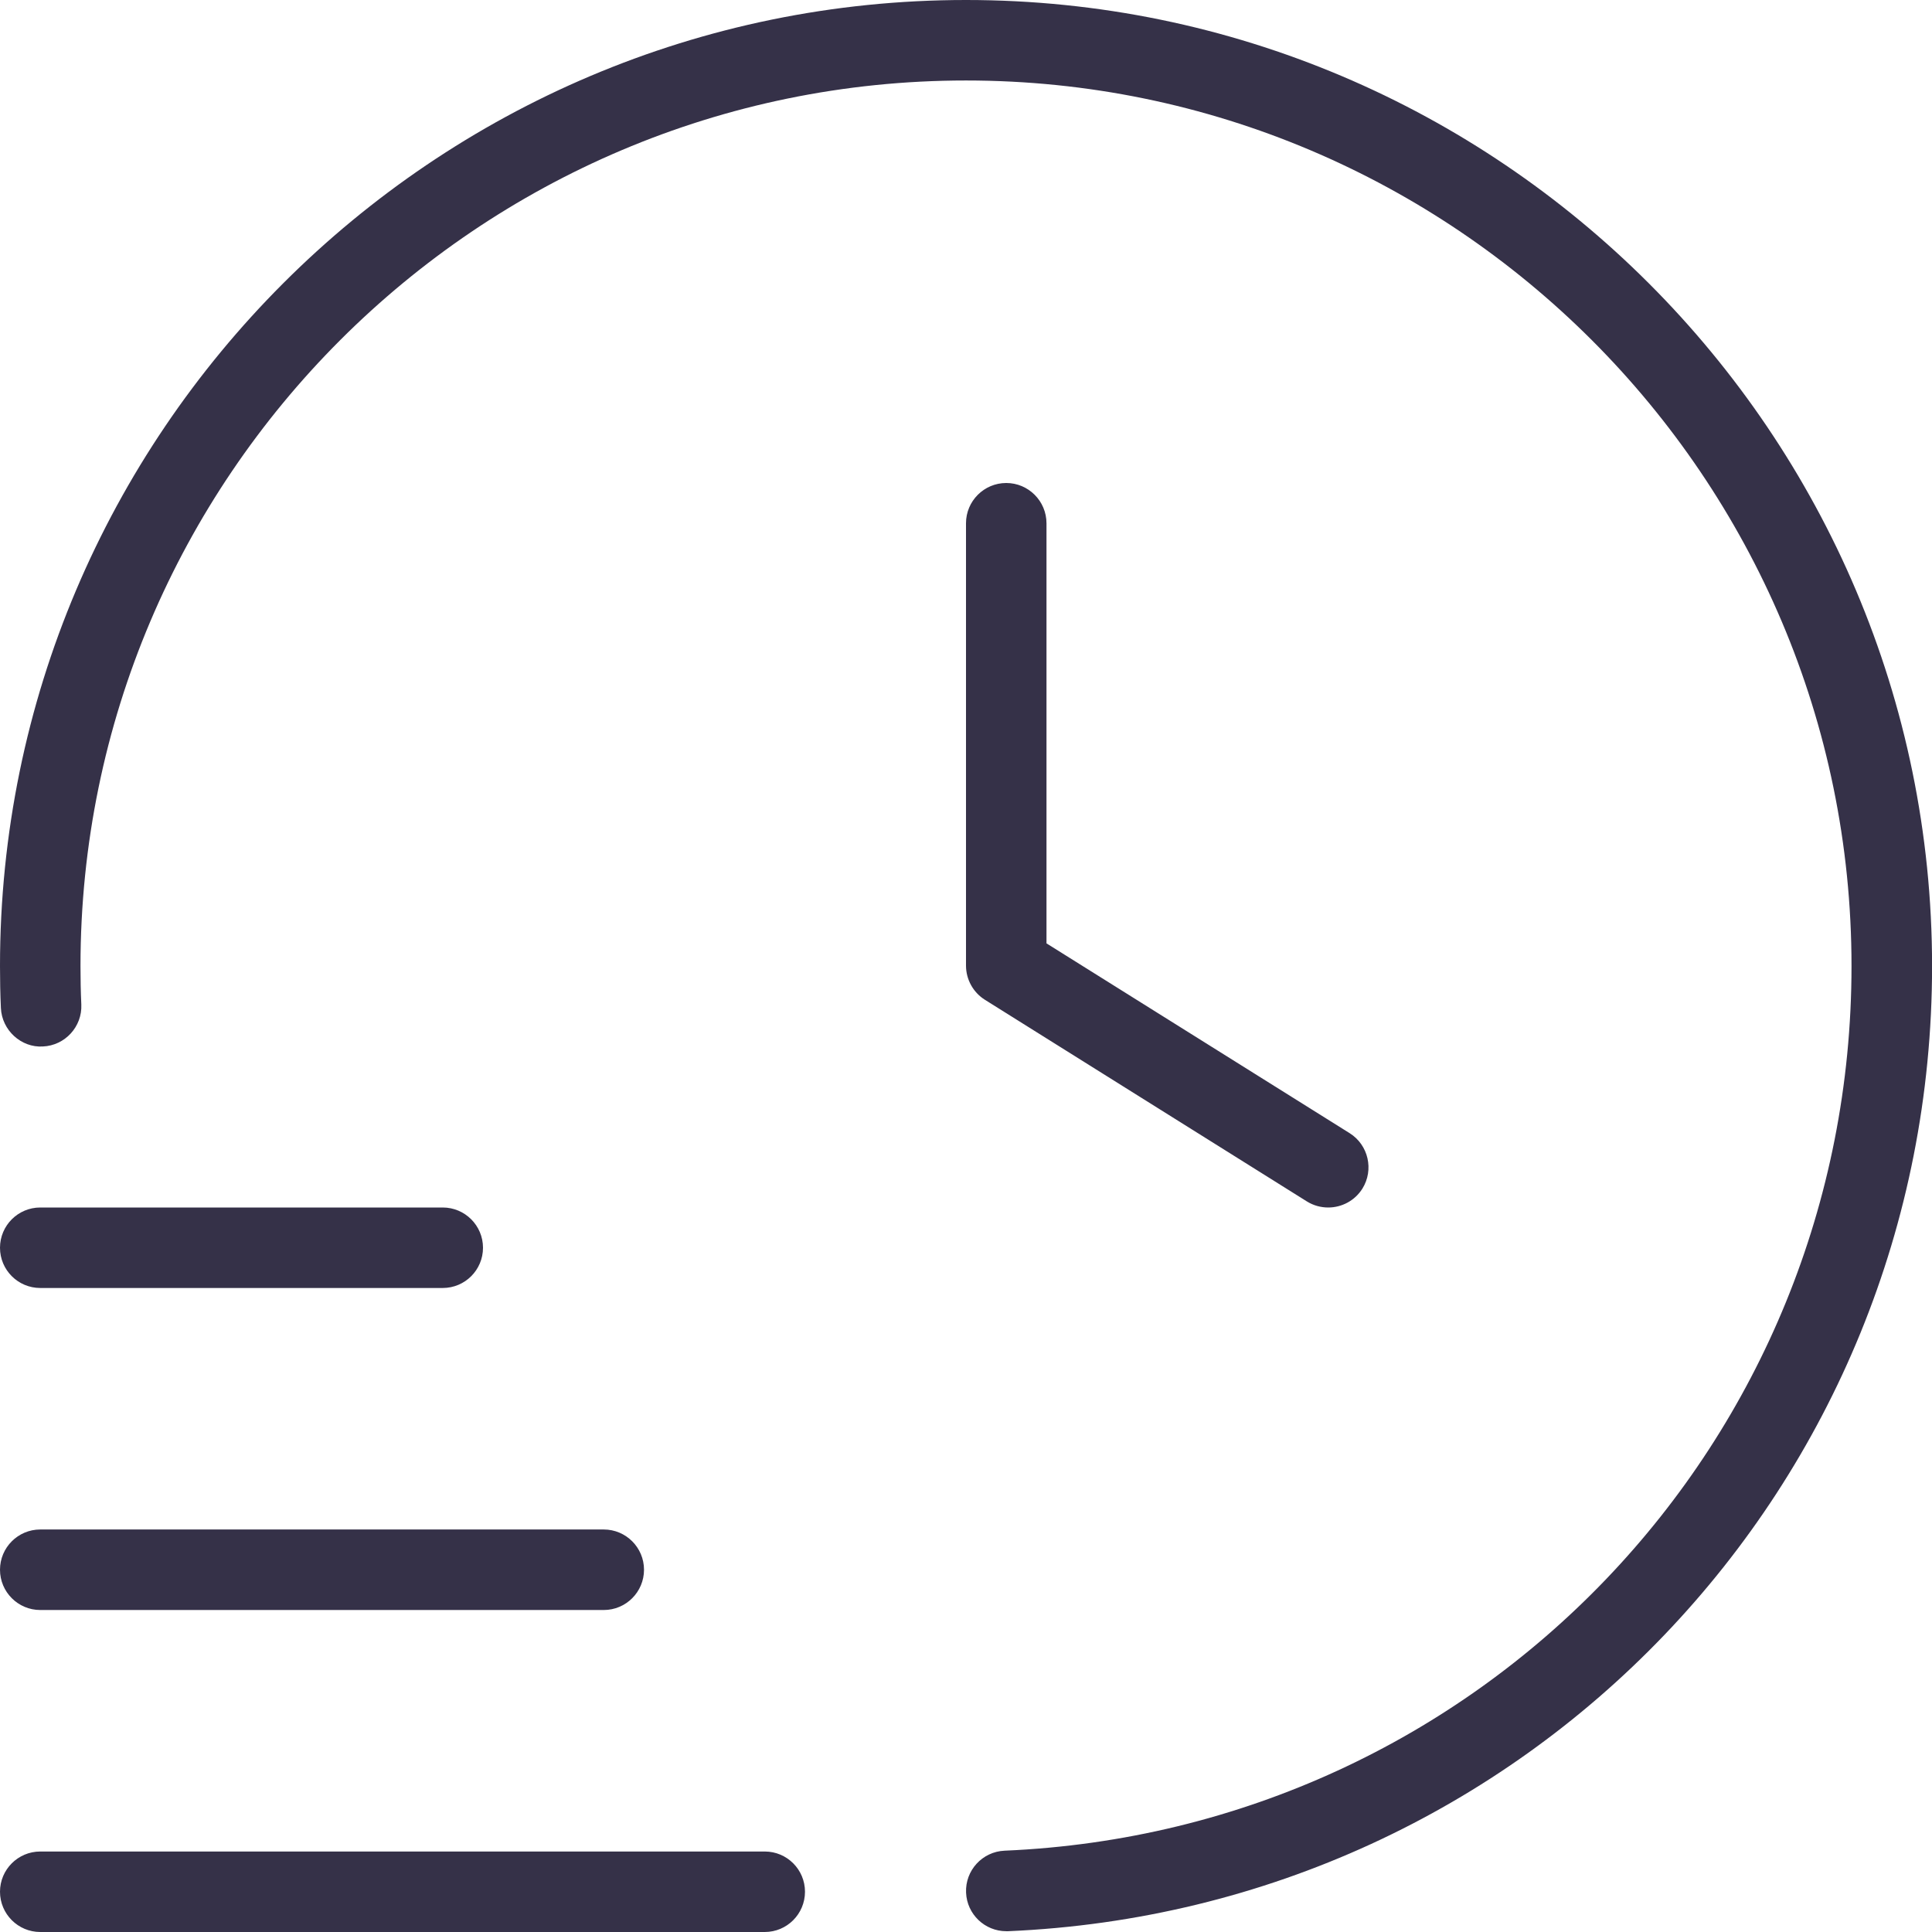 <svg width="56" height="56" viewBox="0 0 56 56" fill="none" xmlns="http://www.w3.org/2000/svg">
<g clip-path="url(#clip0_171_2131)">
<path d="M23.333 54.833C23.333 55.477 22.811 56 22.167 56H1.167C0.523 56 0 55.477 0 54.833C0 54.189 0.523 53.667 1.167 53.667H22.167C22.811 53.667 23.333 54.189 23.333 54.833ZM1.167 46.667H17.5C18.144 46.667 18.667 46.144 18.667 45.5C18.667 44.856 18.144 44.333 17.5 44.333H1.167C0.523 44.333 0 44.856 0 45.5C0 46.144 0.523 46.667 1.167 46.667ZM1.167 37.333H12.833C13.477 37.333 14 36.811 14 36.167C14 35.523 13.477 35 12.833 35H1.167C0.523 35 0 35.523 0 36.167C0 36.811 0.523 37.333 1.167 37.333ZM28 0C12.56 0 0 12.56 0 28C0 28.408 0.007 28.814 0.026 29.218C0.054 29.862 0.614 30.371 1.241 30.333C1.885 30.305 2.385 29.759 2.357 29.118C2.34 28.747 2.333 28.376 2.333 28.002C2.333 13.848 13.848 2.333 28 2.333C42.152 2.333 53.667 13.848 53.667 28C53.667 41.79 42.884 53.053 29.118 53.643C28.474 53.671 27.974 54.215 28.002 54.859C28.028 55.487 28.546 55.977 29.167 55.977C29.183 55.977 29.202 55.977 29.218 55.977C44.238 55.335 56.002 43.045 56.002 28.002C56 12.56 43.44 0 28 0ZM29.167 14C28.523 14 28 14.523 28 15.167V27.988C28 28.39 28.208 28.765 28.546 28.978L37.879 34.823C38.073 34.944 38.288 35 38.5 35C38.887 35 39.268 34.806 39.489 34.454C39.83 33.908 39.664 33.187 39.121 32.846L30.333 27.344V15.169C30.333 14.525 29.811 14 29.167 14Z" fill="#353148"/>
</g>
<defs>
<clipPath id="clip0_171_2131">
<rect width="56" height="56" fill="white"/>
</clipPath>
</defs>
</svg>
